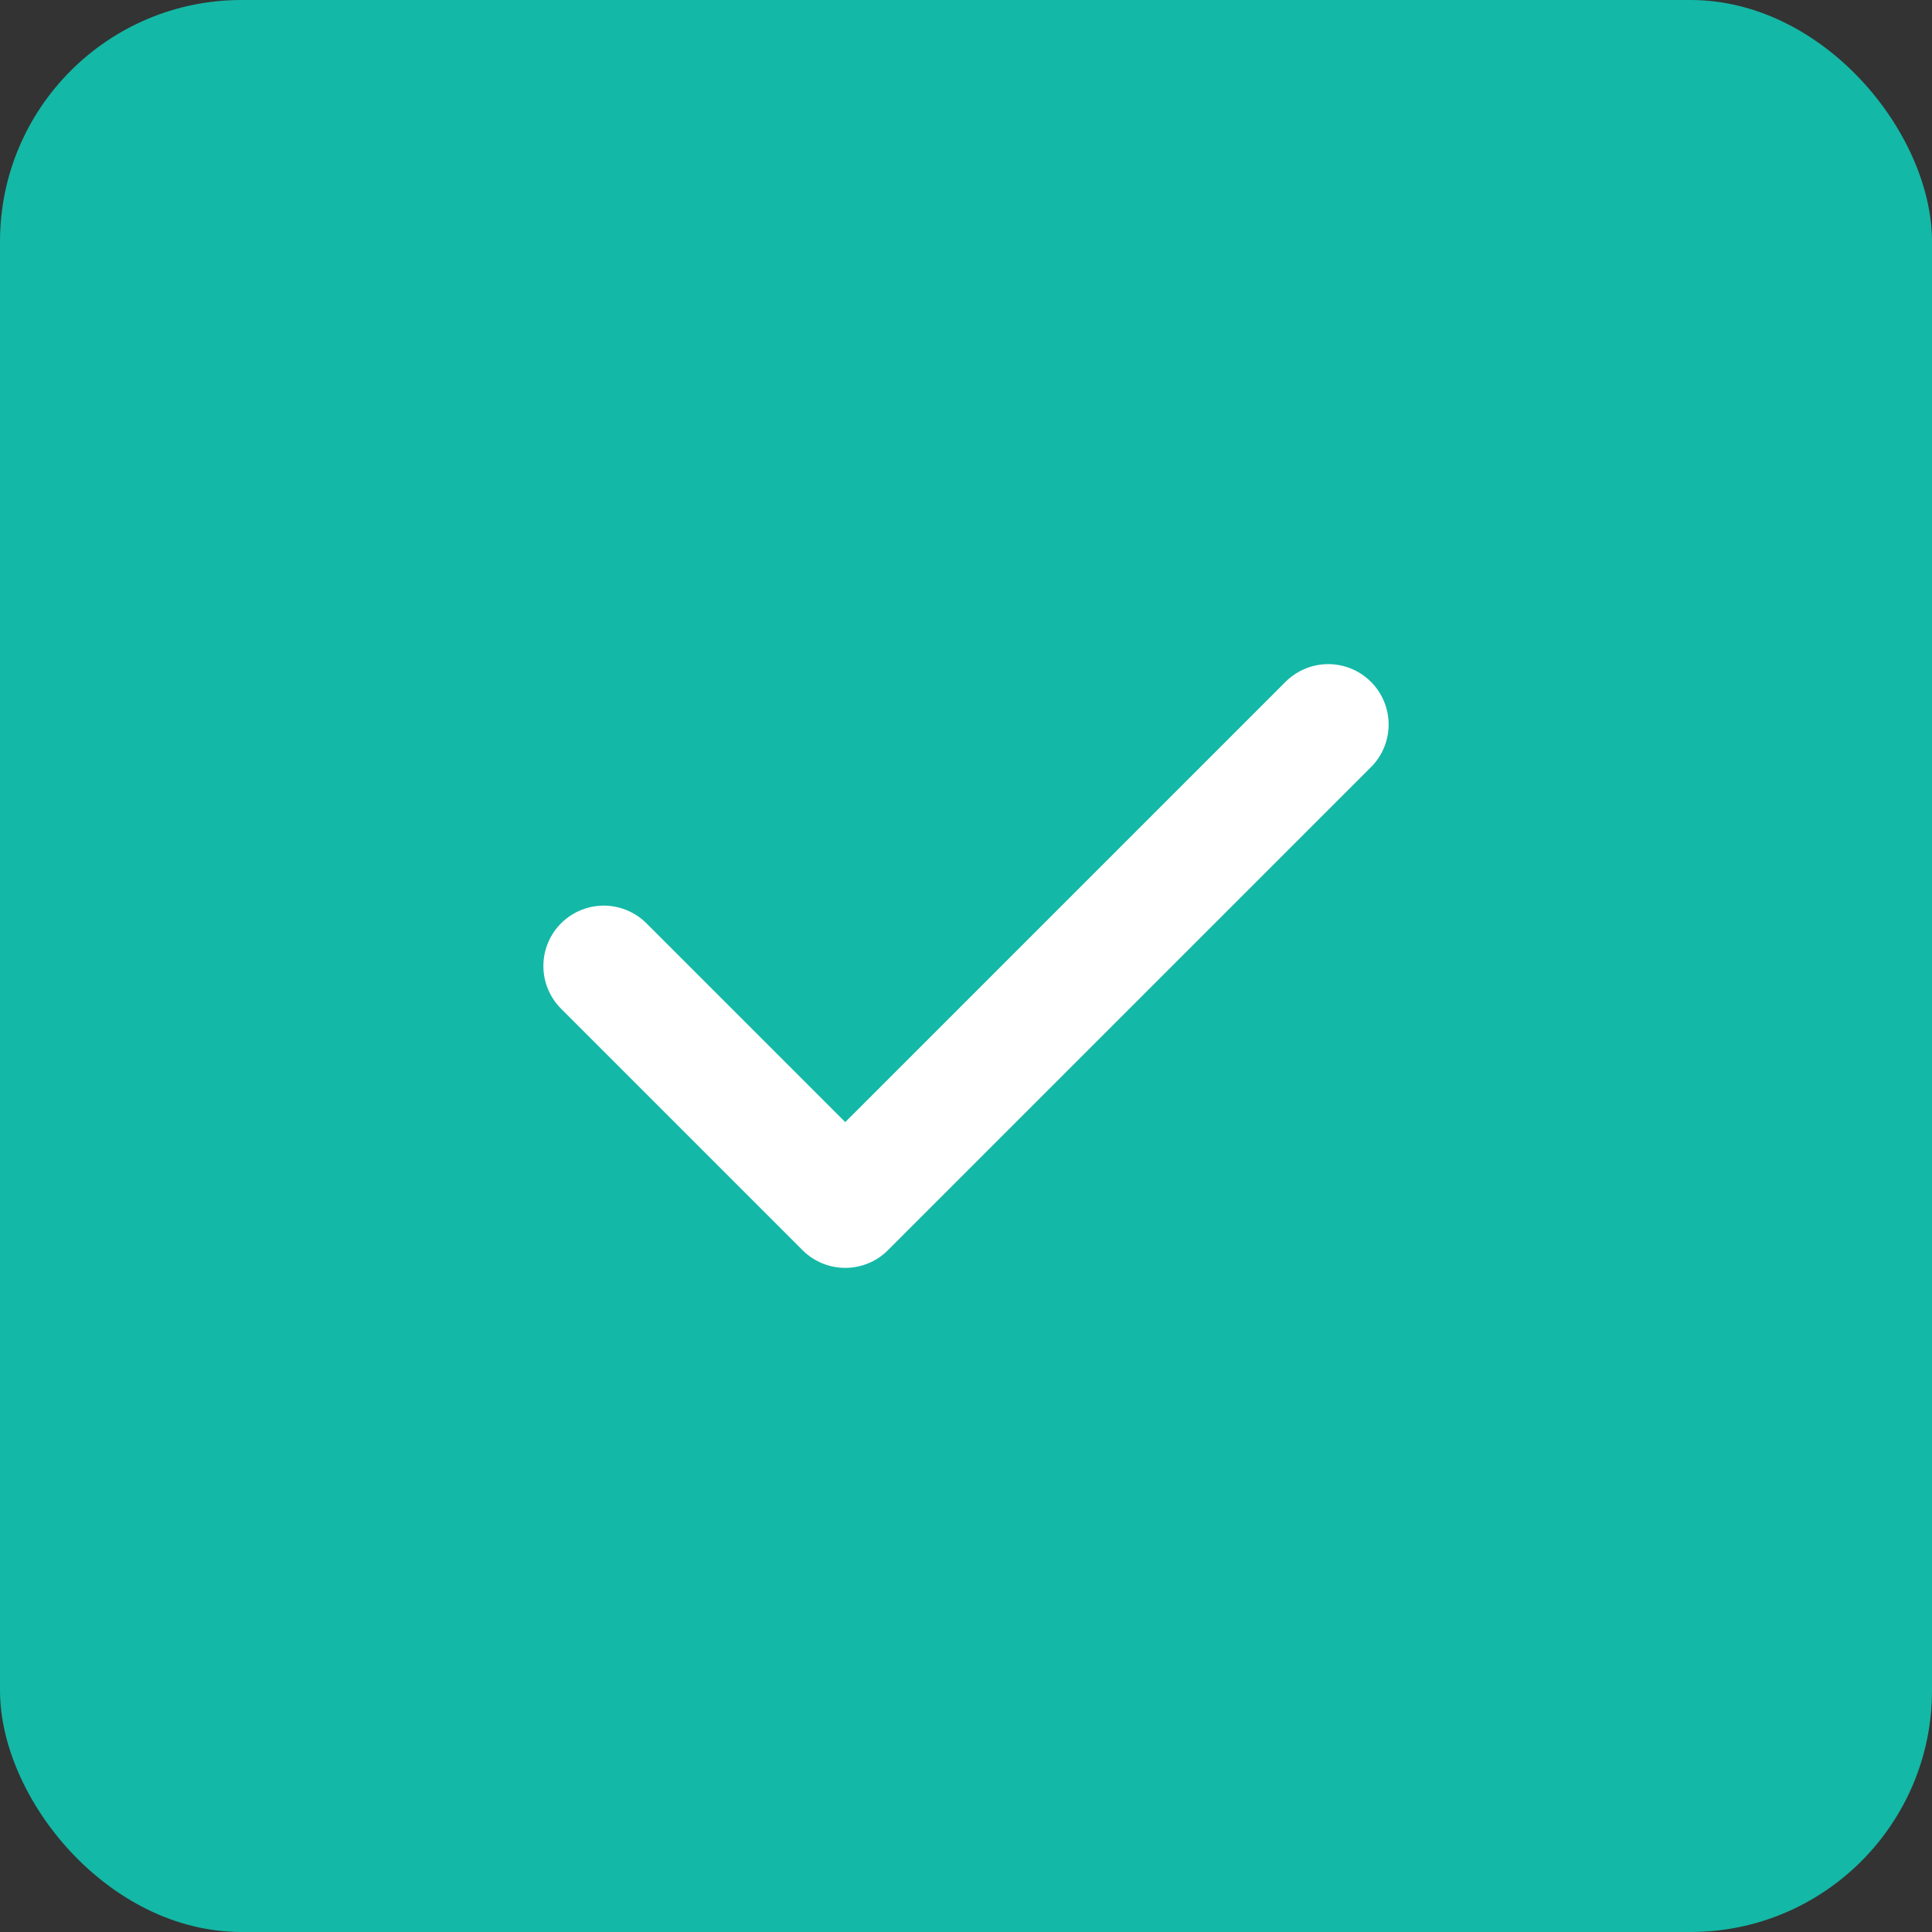 <svg width="64" height="64" viewBox="0 0 64 64" fill="none" xmlns="http://www.w3.org/2000/svg">
<rect x="0" y="0" width="64" height="64" fill="#333333" stroke="none"/>
<rect width="64" height="64" rx="8" fill="#14B8A6"/>
<path d="M20 32L28 40L44 24" stroke="white" stroke-width="4" stroke-linecap="round" stroke-linejoin="round"/>
</svg>
